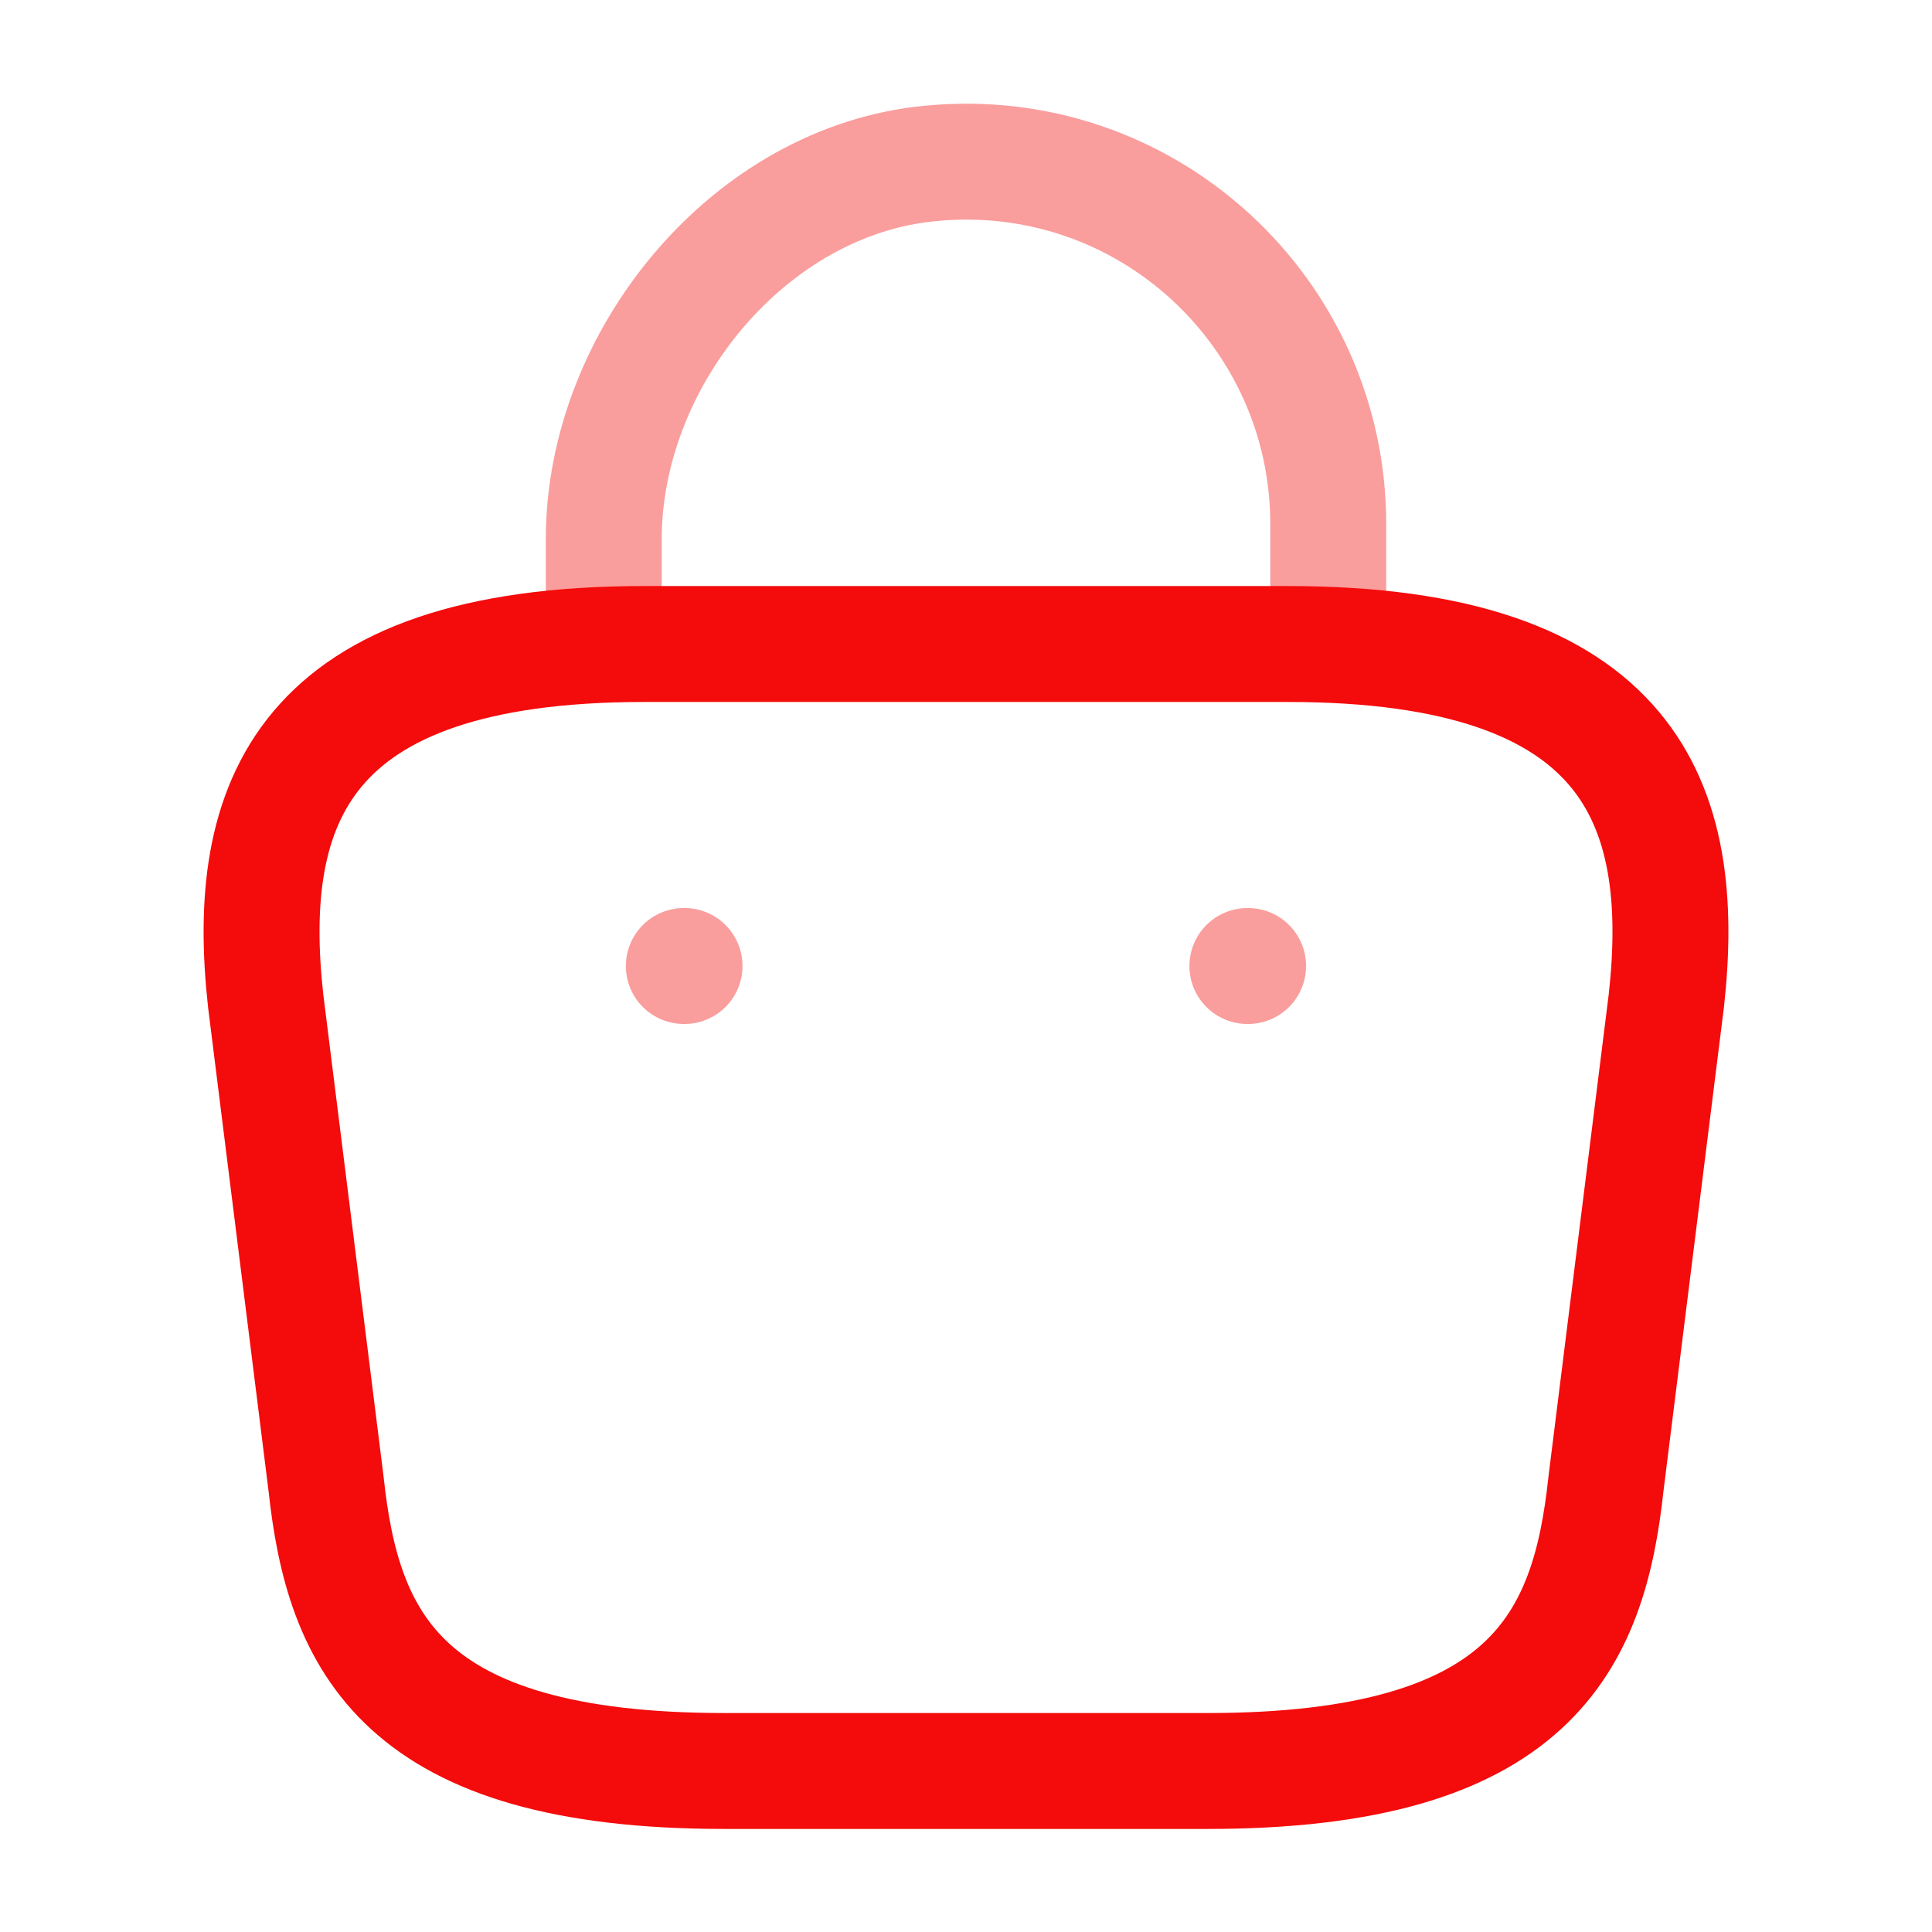 <?xml version="1.0" encoding="UTF-8"?> <svg xmlns="http://www.w3.org/2000/svg" width="50" height="50" viewBox="0 0 50 50" fill="none"> <path opacity="0.4" d="M15.625 15.979V13.958C15.625 9.271 19.396 4.667 24.083 4.229C29.667 3.688 34.375 8.083 34.375 13.562V16.438" stroke="#F40B0B" stroke-width="3" stroke-miterlimit="10" stroke-linecap="round" stroke-linejoin="round"></path> <path d="M18.75 45.833H31.25C39.625 45.833 41.125 42.479 41.563 38.396L43.125 25.896C43.688 20.812 42.229 16.667 33.333 16.667H16.667C7.771 16.667 6.313 20.812 6.875 25.896L8.438 38.396C8.875 42.479 10.375 45.833 18.75 45.833Z" stroke="#F40B0B" stroke-width="3" stroke-miterlimit="10" stroke-linecap="round" stroke-linejoin="round"></path> <path opacity="0.4" d="M32.282 25H32.301" stroke="#F40B0B" stroke-width="3" stroke-linecap="round" stroke-linejoin="round"></path> <path opacity="0.4" d="M17.697 25H17.716" stroke="#F40B0B" stroke-width="3" stroke-linecap="round" stroke-linejoin="round"></path> </svg> 